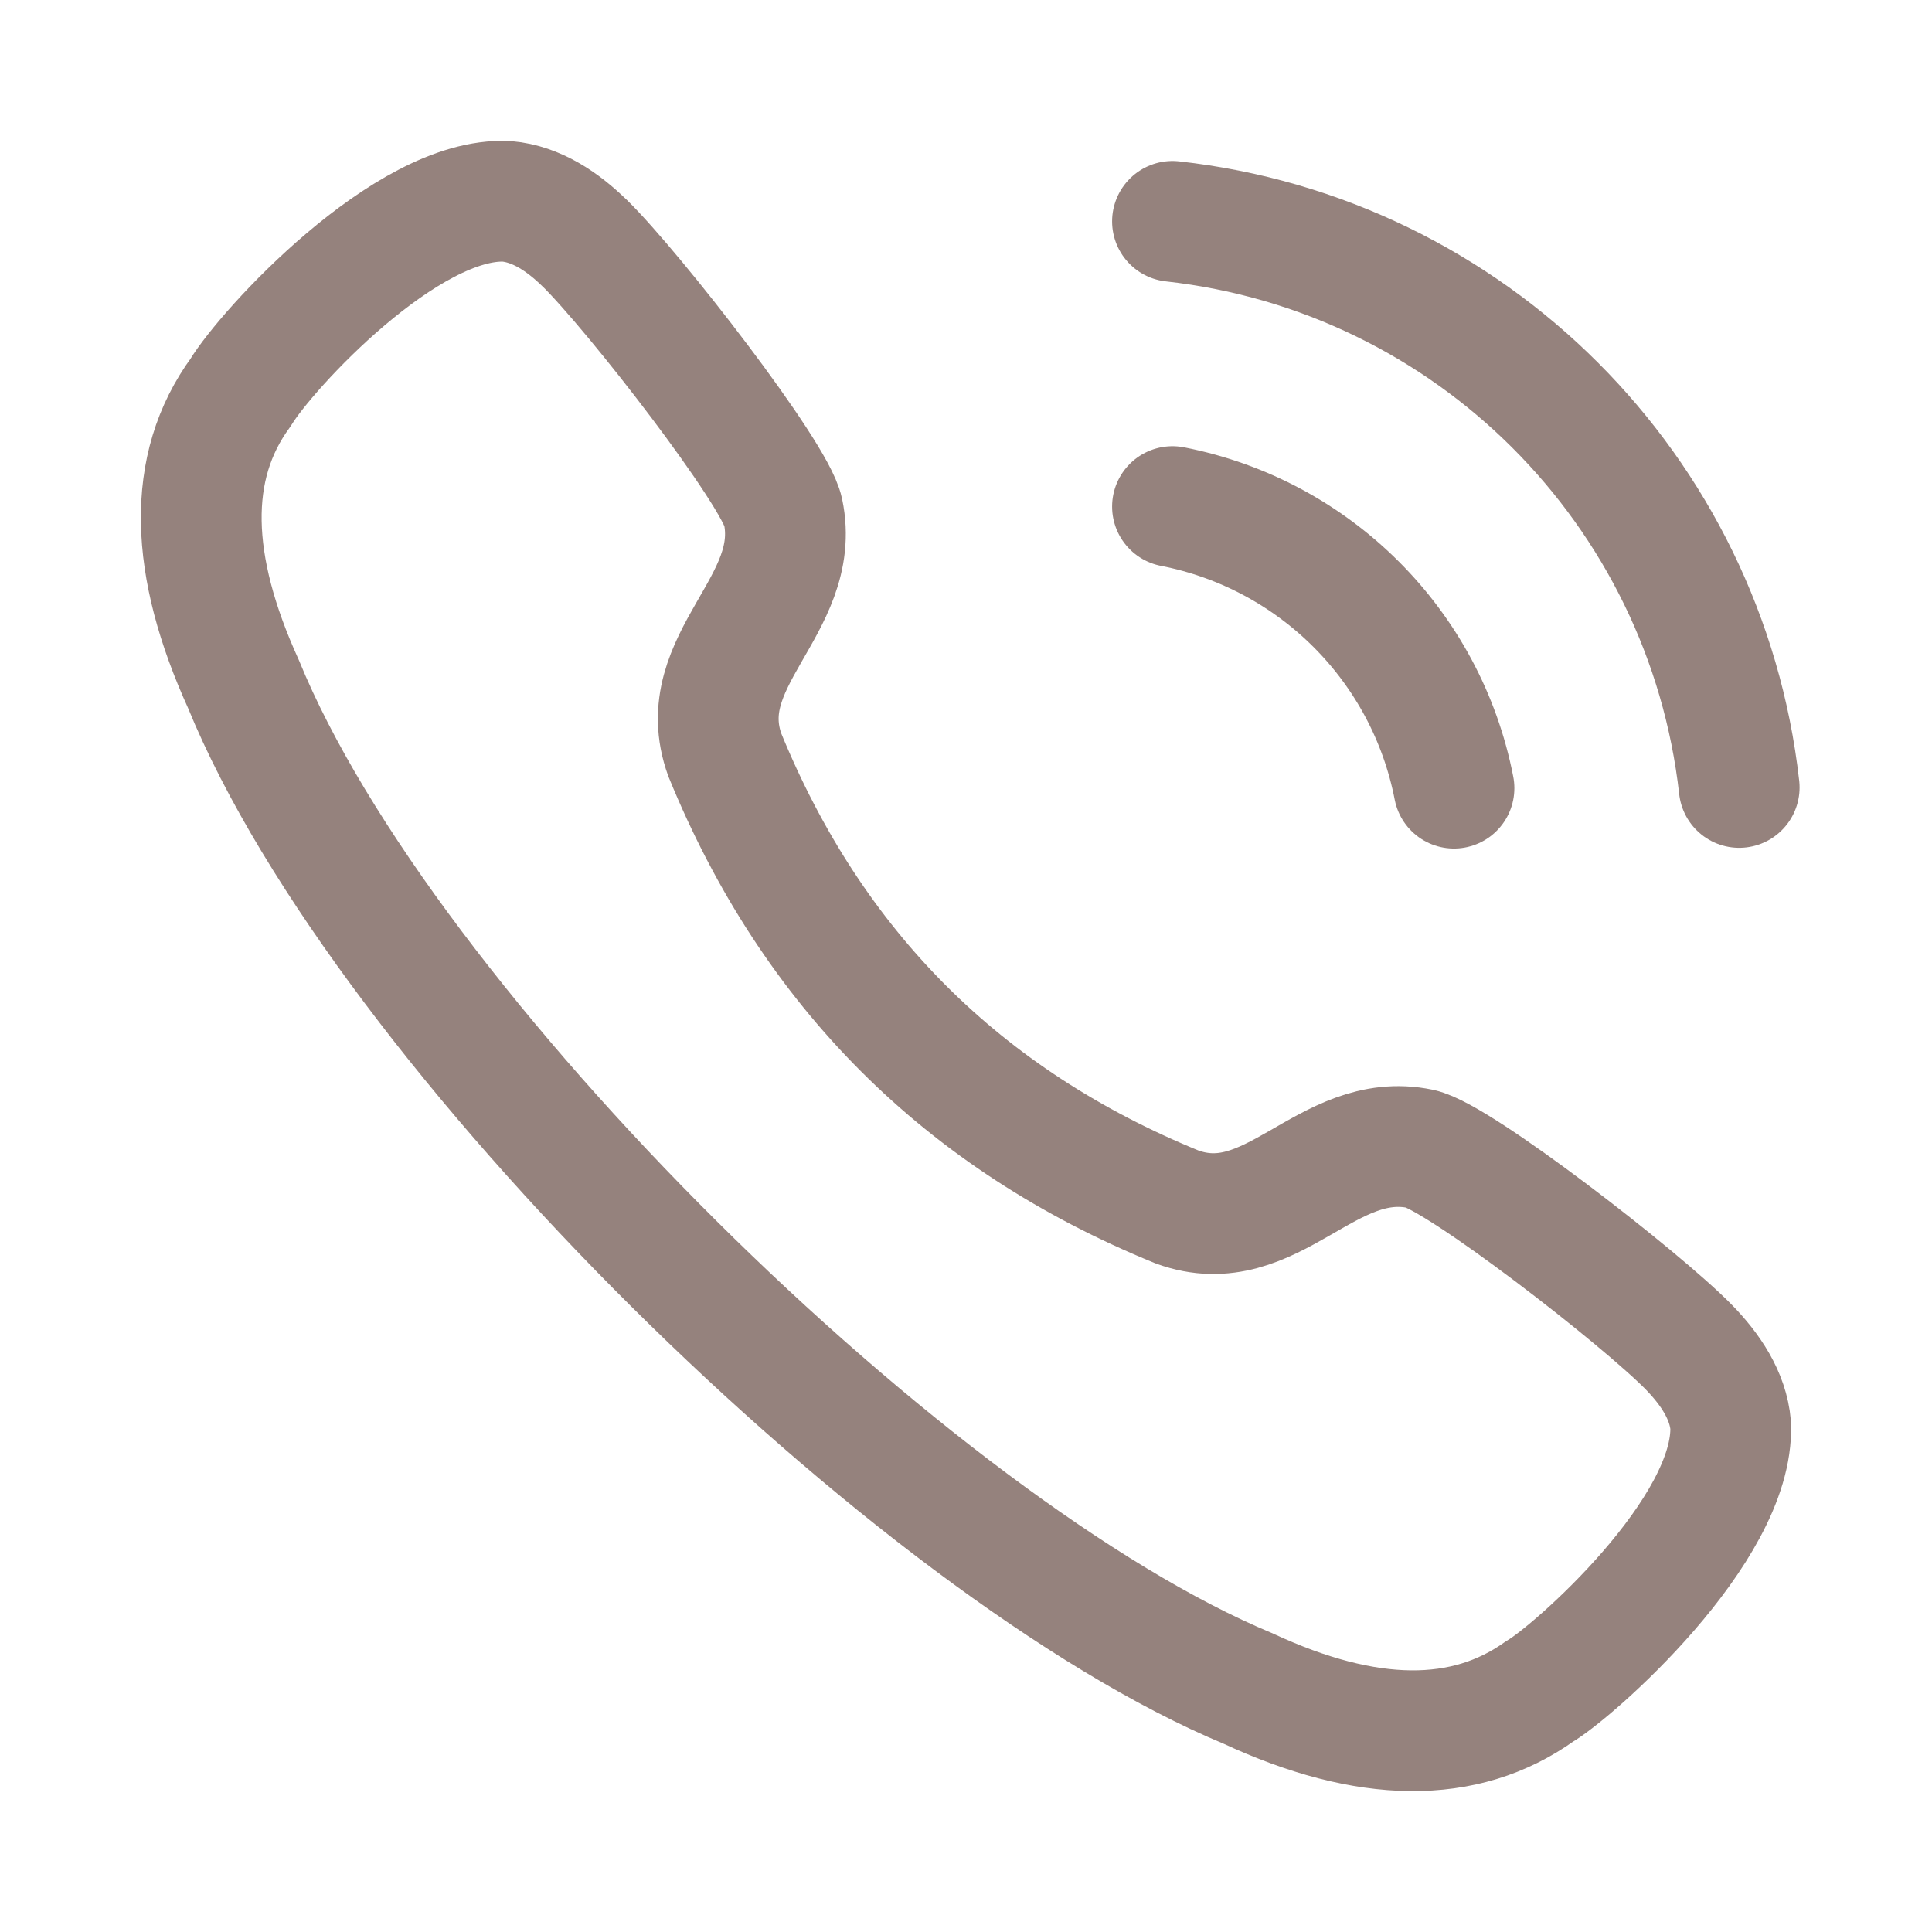 <svg width="24" height="24" viewBox="0 0 24 24" fill="none" xmlns="http://www.w3.org/2000/svg">
<path fill-rule="evenodd" clip-rule="evenodd" d="M2.99 4.874C3.306 4.349 5.05 2.444 6.293 2.501C6.665 2.533 6.993 2.757 7.26 3.018H7.261C7.874 3.618 9.63 5.881 9.728 6.357C9.972 7.526 8.578 8.2 9.004 9.378C10.091 12.036 11.963 13.909 14.623 14.994C15.8 15.421 16.474 14.029 17.643 14.271C18.119 14.371 20.384 16.126 20.983 16.739V16.739C21.242 17.005 21.468 17.334 21.499 17.706C21.545 19.015 19.522 20.783 19.128 21.009C18.197 21.675 16.983 21.663 15.503 20.975C11.374 19.257 4.774 12.782 3.024 8.497C2.354 7.025 2.309 5.803 2.99 4.874Z" stroke="#95827D" stroke-width="1.5" stroke-linecap="round" stroke-linejoin="round"/>
<path d="M14.565 2.75C18.267 3.161 21.189 6.081 21.605 9.782" stroke="#95827D" stroke-width="1.5" stroke-linecap="round" stroke-linejoin="round"/>
<path d="M14.565 6.293C16.334 6.638 17.718 8.021 18.062 9.791" stroke="#95827D" stroke-width="1.5" stroke-linecap="round" stroke-linejoin="round"/>
</svg>
